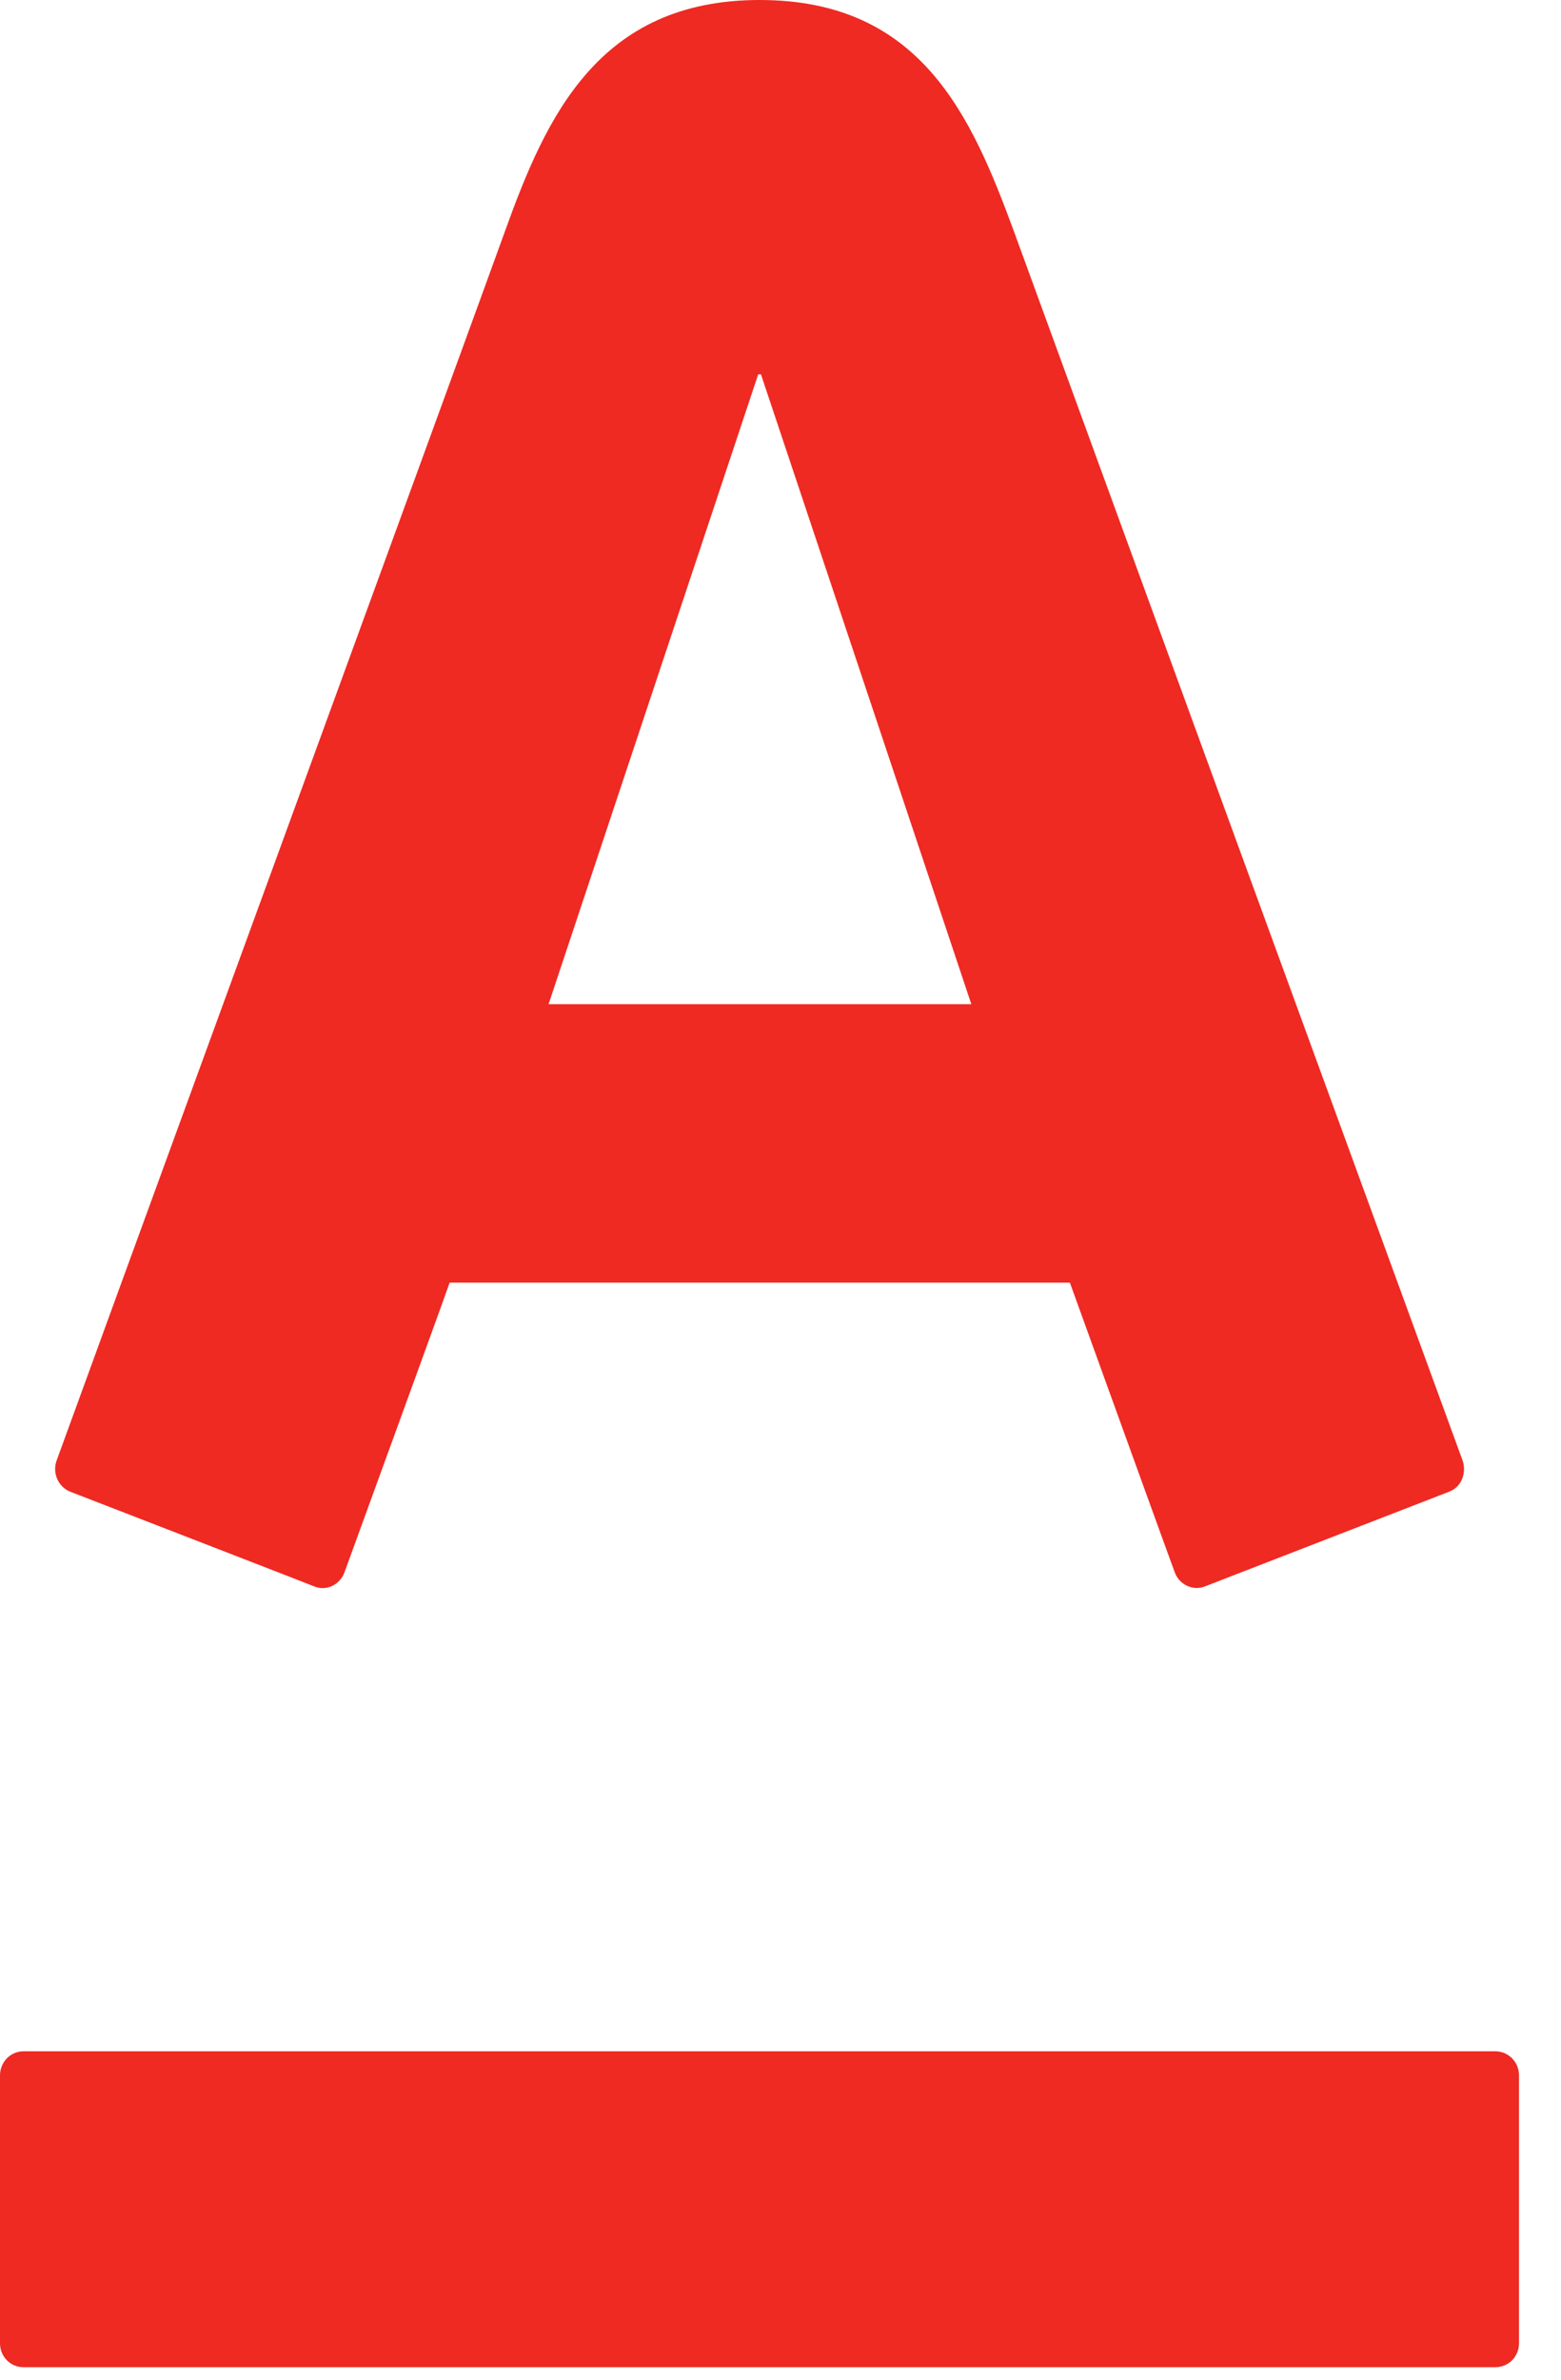 <svg width="21" height="32" viewBox="0 0 21 32" fill="none" xmlns="http://www.w3.org/2000/svg">
<path d="M10.22 -9.53674e-05C12.386 -9.53674e-05 13.067 1.554 13.638 3.105C13.878 3.764 19.507 19.18 19.677 19.642C19.722 19.771 19.691 19.983 19.493 20.06C19.293 20.136 16.368 21.273 16.206 21.334C16.044 21.396 15.863 21.306 15.804 21.144C15.743 20.984 14.529 17.623 14.393 17.248H6.049C5.918 17.623 4.689 20.991 4.634 21.144C4.578 21.298 4.404 21.403 4.231 21.334C4.059 21.265 1.123 20.128 0.947 20.06C0.779 19.994 0.703 19.803 0.761 19.642C0.968 19.065 6.512 3.896 6.795 3.105C7.345 1.577 8.049 -9.53674e-05 10.22 -9.53674e-05ZM0.315 27.584C0.14 27.584 0 27.73 0 27.908V31.511C0 31.689 0.14 31.832 0.315 31.832H20.116C20.295 31.832 20.435 31.689 20.435 31.511V27.908C20.435 27.73 20.295 27.584 20.116 27.584H0.315ZM10.2 5.034L7.38 13.503H13.067L10.237 5.034H10.2Z" fill="#EE2A23"/>
</svg>
